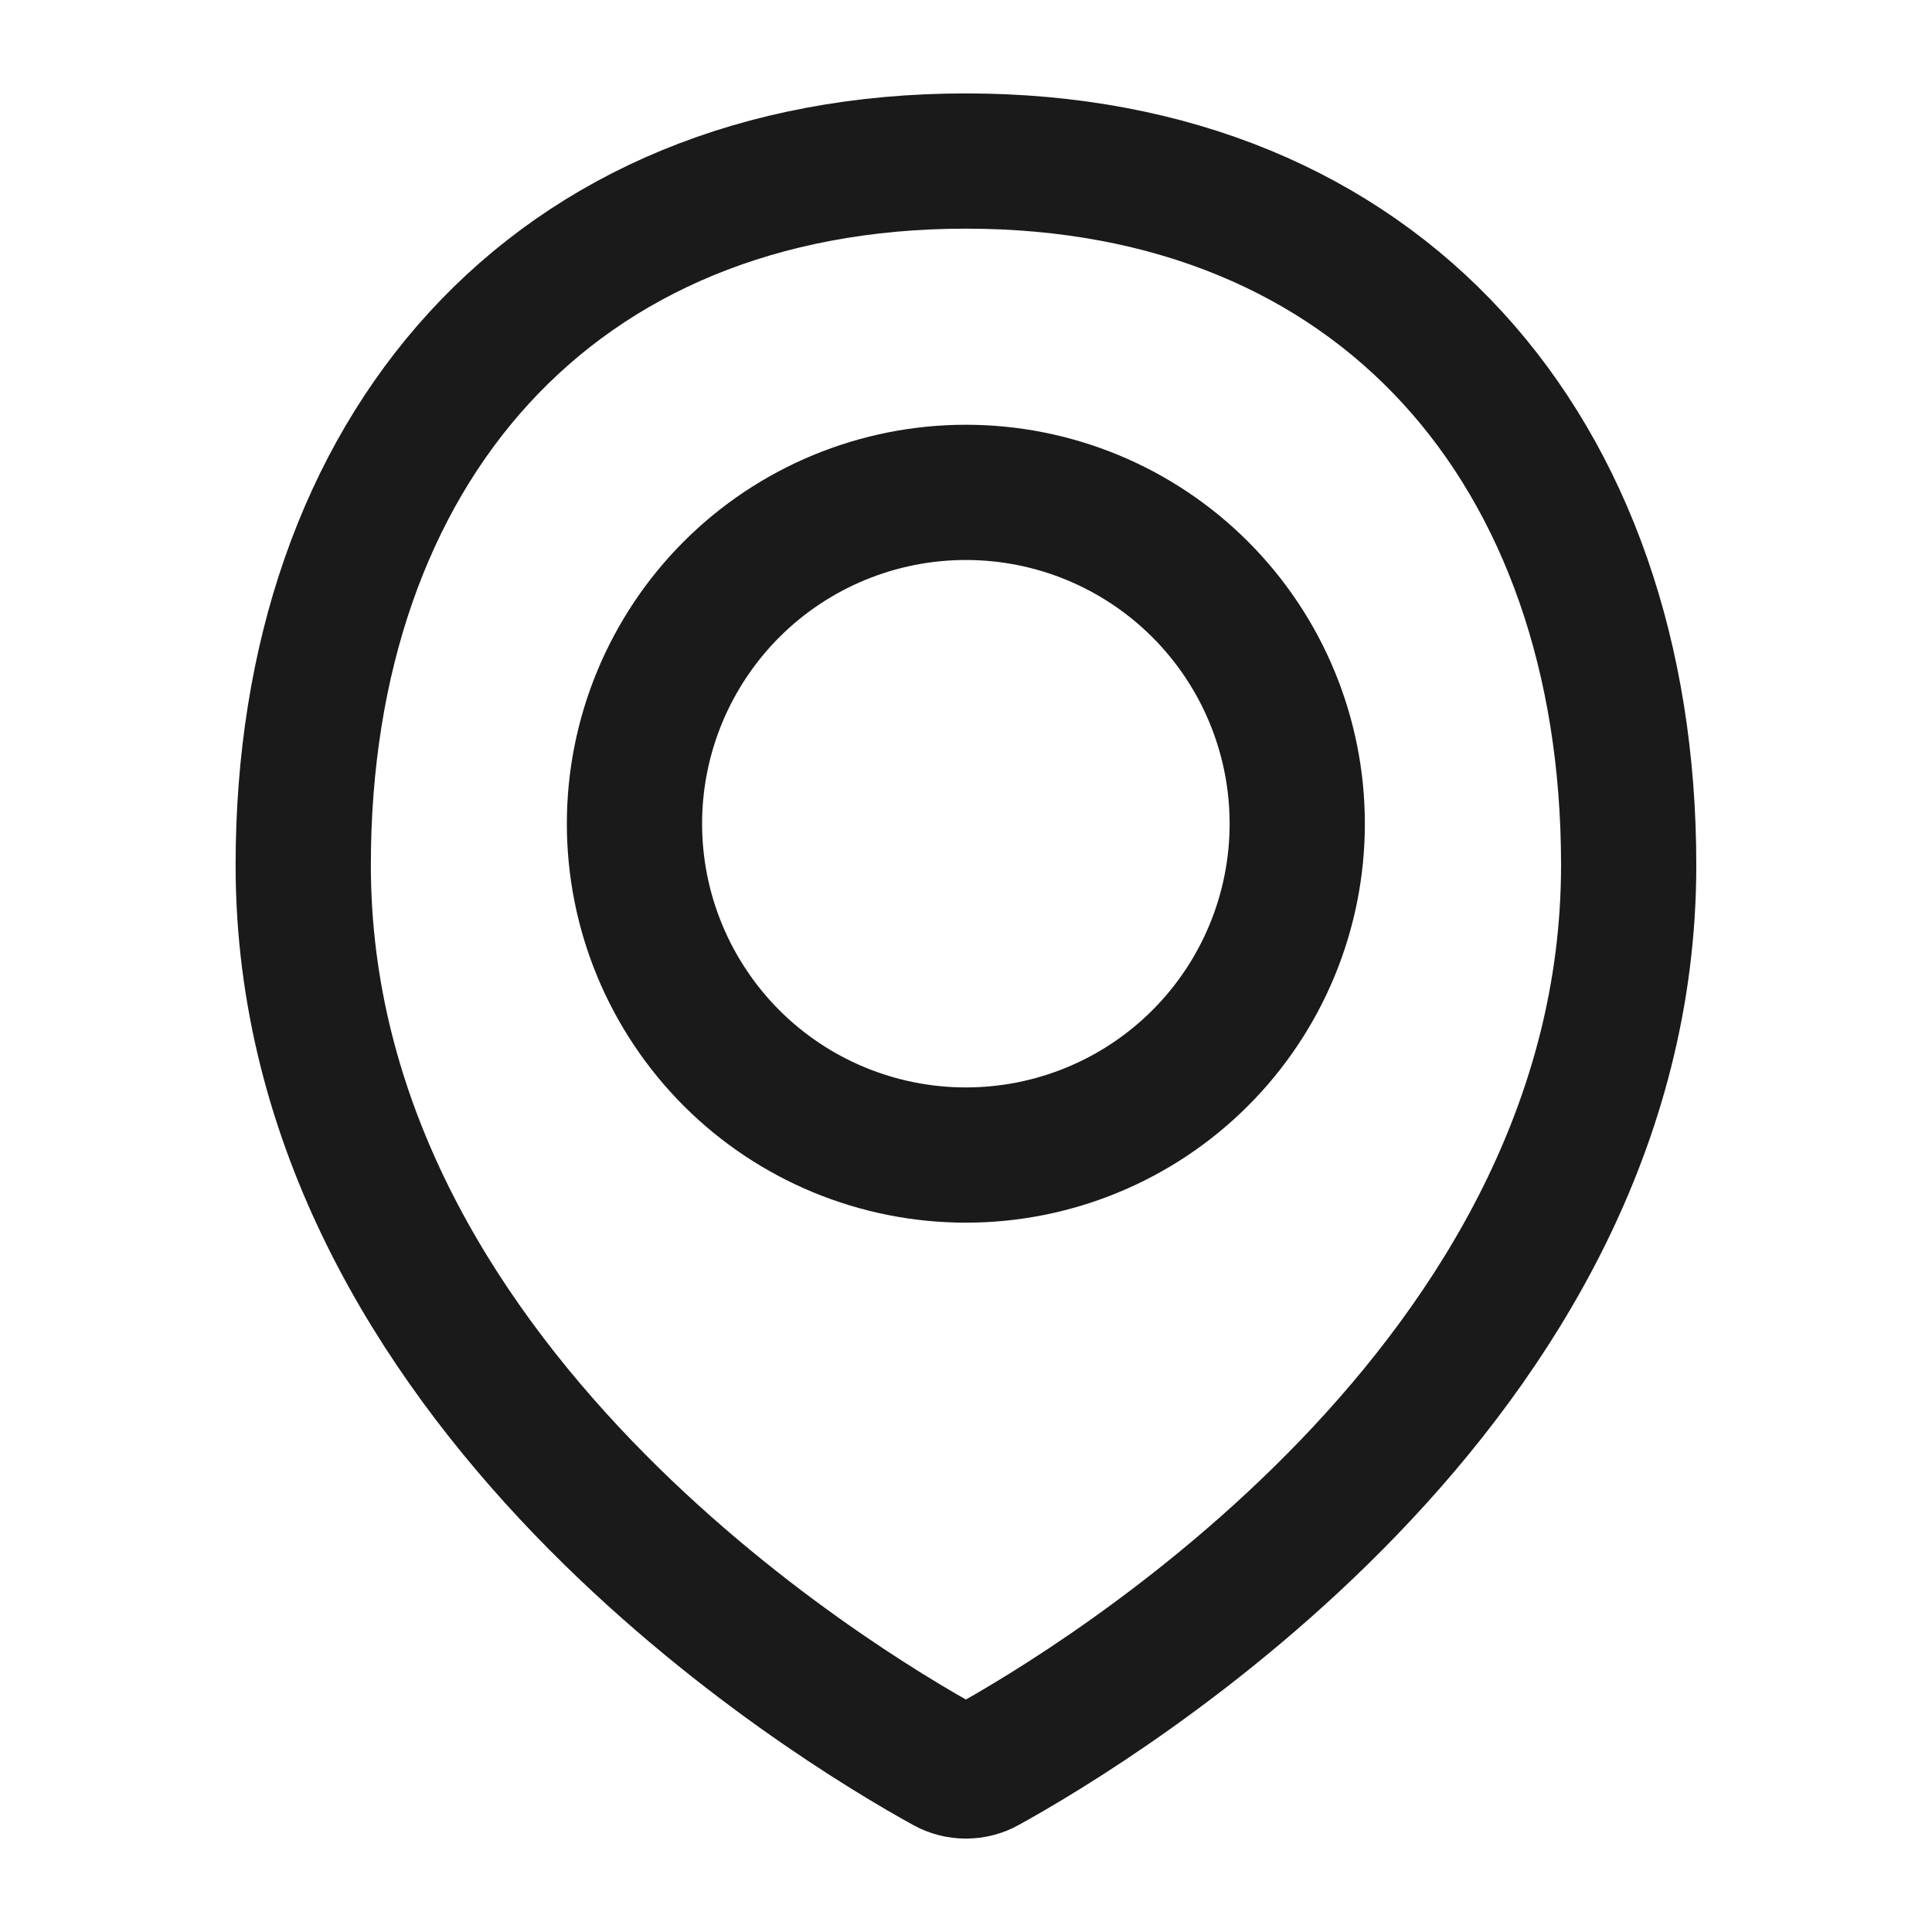 <svg xmlns="http://www.w3.org/2000/svg" width="20" height="20" viewBox="0 0 20 20" fill="none">
  <path d="M16.86 8.956C16.86 14.335 11.351 17.649 10.206 18.28C10.143 18.315 10.071 18.333 9.999 18.333C9.927 18.333 9.855 18.315 9.792 18.28C8.646 17.649 3.139 14.335 3.139 8.956C3.139 4.668 5.711 1.667 9.999 1.667C14.287 1.667 16.86 4.668 16.86 8.956Z" stroke="#1A1A1A" stroke-width="1.4" stroke-linecap="round" stroke-linejoin="round"/>
  <path d="M6.568 8.527C6.568 9.437 6.93 10.309 7.573 10.953C8.216 11.596 9.089 11.957 9.999 11.957C10.909 11.957 11.781 11.596 12.424 10.953C13.068 10.309 13.429 9.437 13.429 8.527C13.429 7.617 13.068 6.745 12.424 6.101C11.781 5.458 10.909 5.097 9.999 5.097C9.089 5.097 8.216 5.458 7.573 6.101C6.93 6.745 6.568 7.617 6.568 8.527V8.527Z" stroke="#1A1A1A" stroke-width="1.4" stroke-linecap="round" stroke-linejoin="round"/>
</svg>